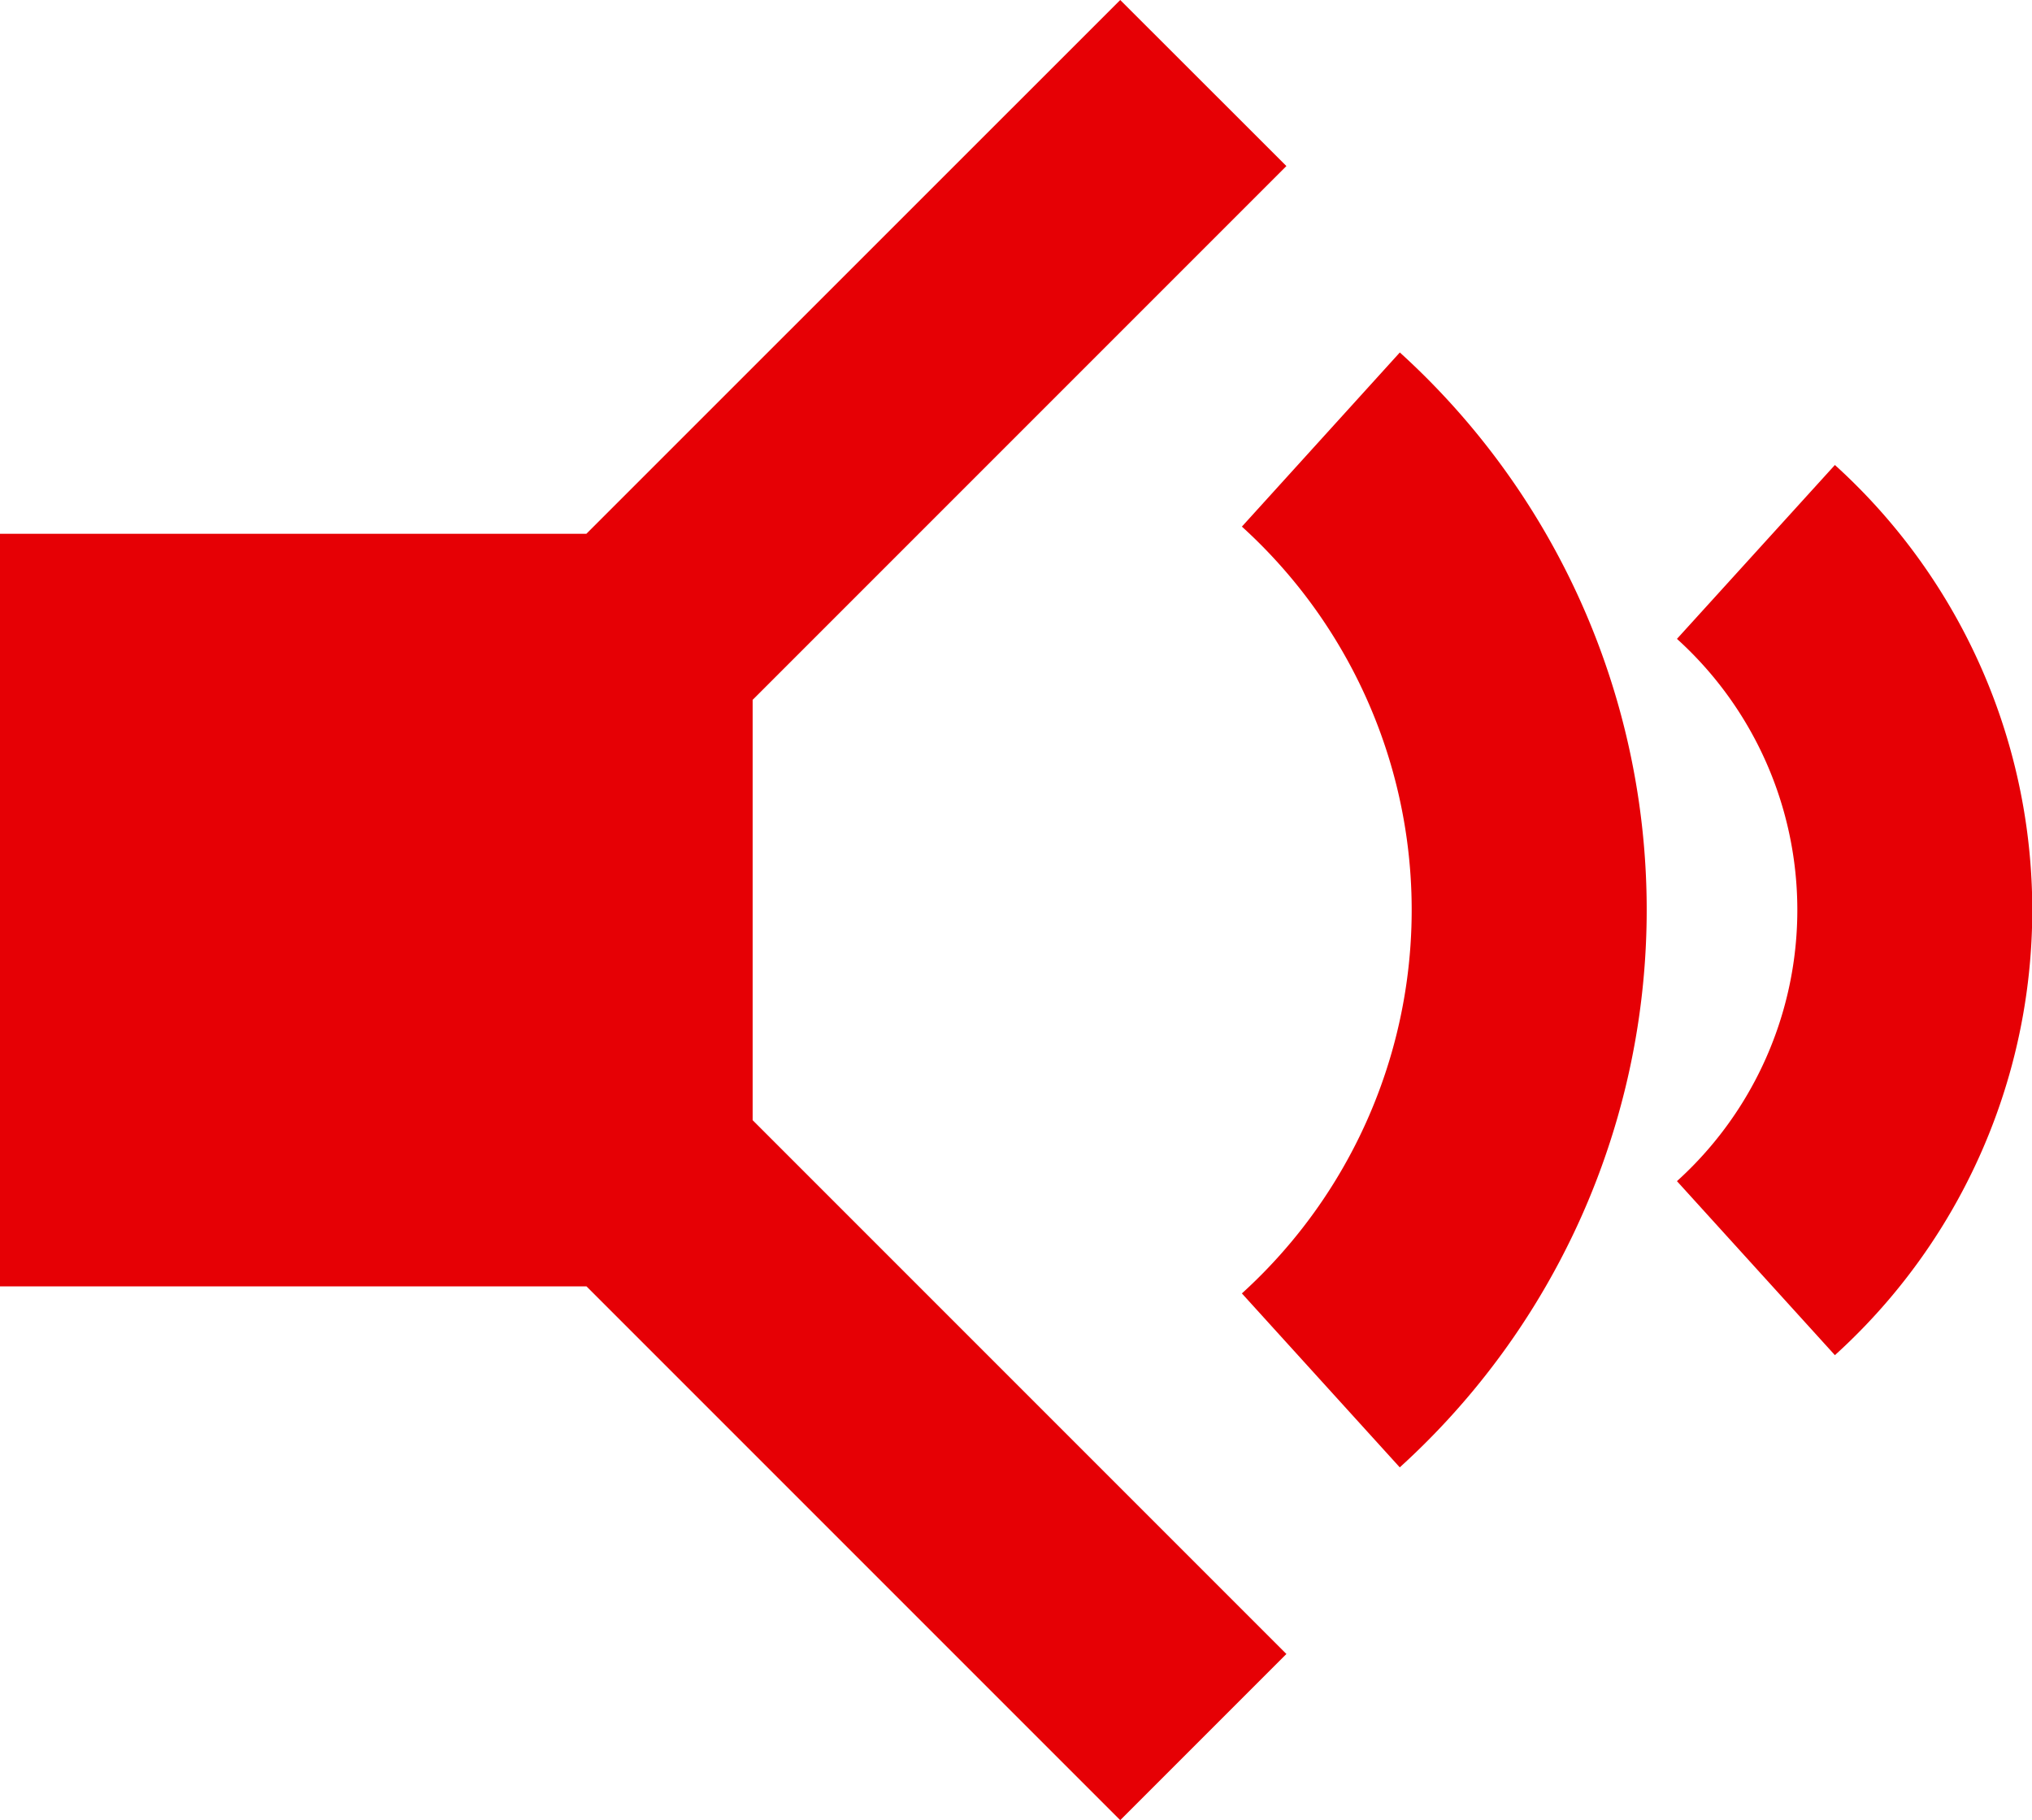 <svg xmlns="http://www.w3.org/2000/svg" viewBox="0 0 155.67 139.43">
    <title>Asset 5</title>
    <g fill="#e60005" id="Layer_2" data-name="Layer 2">
        <g id="Layer_1-2" data-name="Layer 1">
            <path d="M107.24,112.41,95.14,99.08a39.66,39.66,0,0,0,0-58.74L107.24,27a57.66,57.66,0,0,1,0,85.4Z"/>
            <path d="M140.57,103.81l-12.1-13.33a28,28,0,0,0,0-41.54l12.1-13.32a46,46,0,0,1,0,68.19Z"/>
            <polygon
                    points="57.66 85.81 98.55 126.7 85.82 139.43 44.93 98.54 0 98.54 0 40.89 44.92 40.89 85.82 0 98.55 12.72 57.66 53.61 57.66 85.81"/>
        </g>
    </g>
</svg>